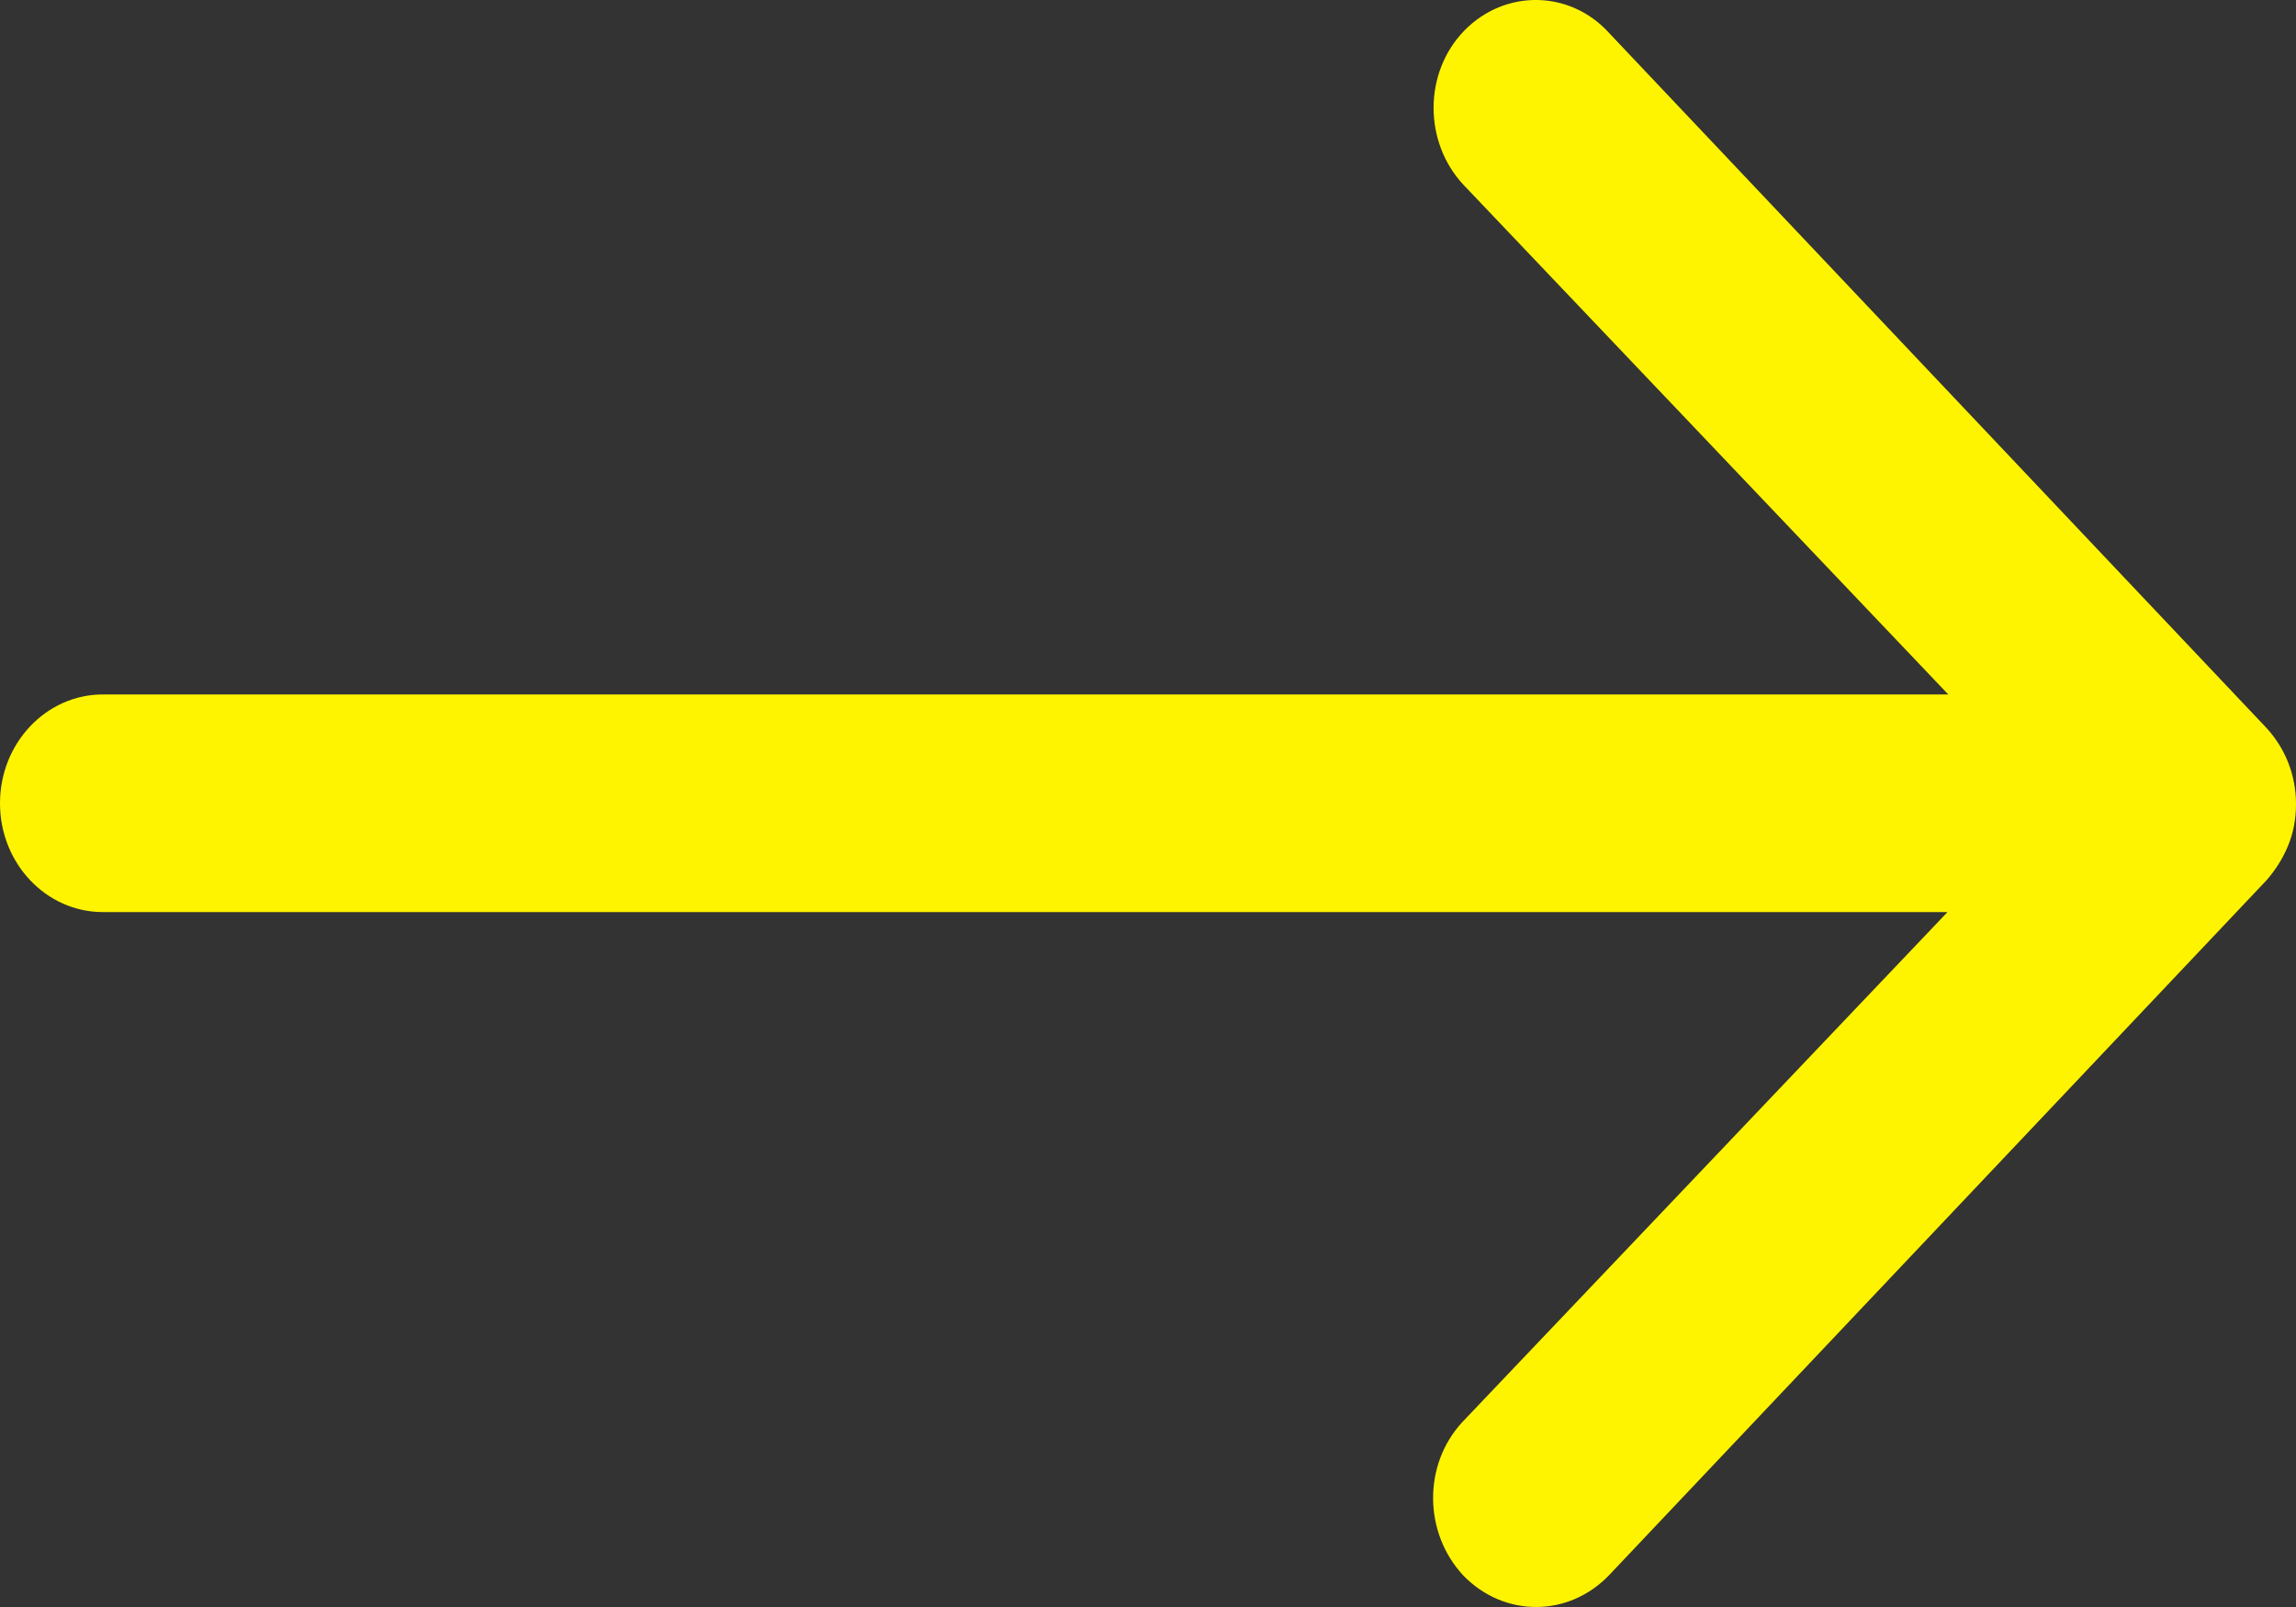 <svg width="20" height="14" viewBox="0 0 20 14" fill="none" xmlns="http://www.w3.org/2000/svg">
<rect x="0" y="0" width="20" height="14" fill="#333333" stroke="none"/>
<path d="M12.754 0.268C12.4 0.633 12.4 1.238 12.748 1.61L16.971 6.05H0.896C0.403 6.05 0 6.473 0 6.998C0 7.523 0.403 7.946 0.896 7.946H16.964L12.741 12.386C12.393 12.758 12.4 13.356 12.748 13.727C13.102 14.092 13.665 14.092 14.019 13.72L19.743 7.669C19.819 7.581 19.882 7.486 19.93 7.37C19.979 7.253 20 7.129 20 7.005C20 6.757 19.91 6.524 19.743 6.342L14.019 0.29C13.678 -0.089 13.109 -0.097 12.754 0.268Z" fill="#FFF400"/>
</svg>
